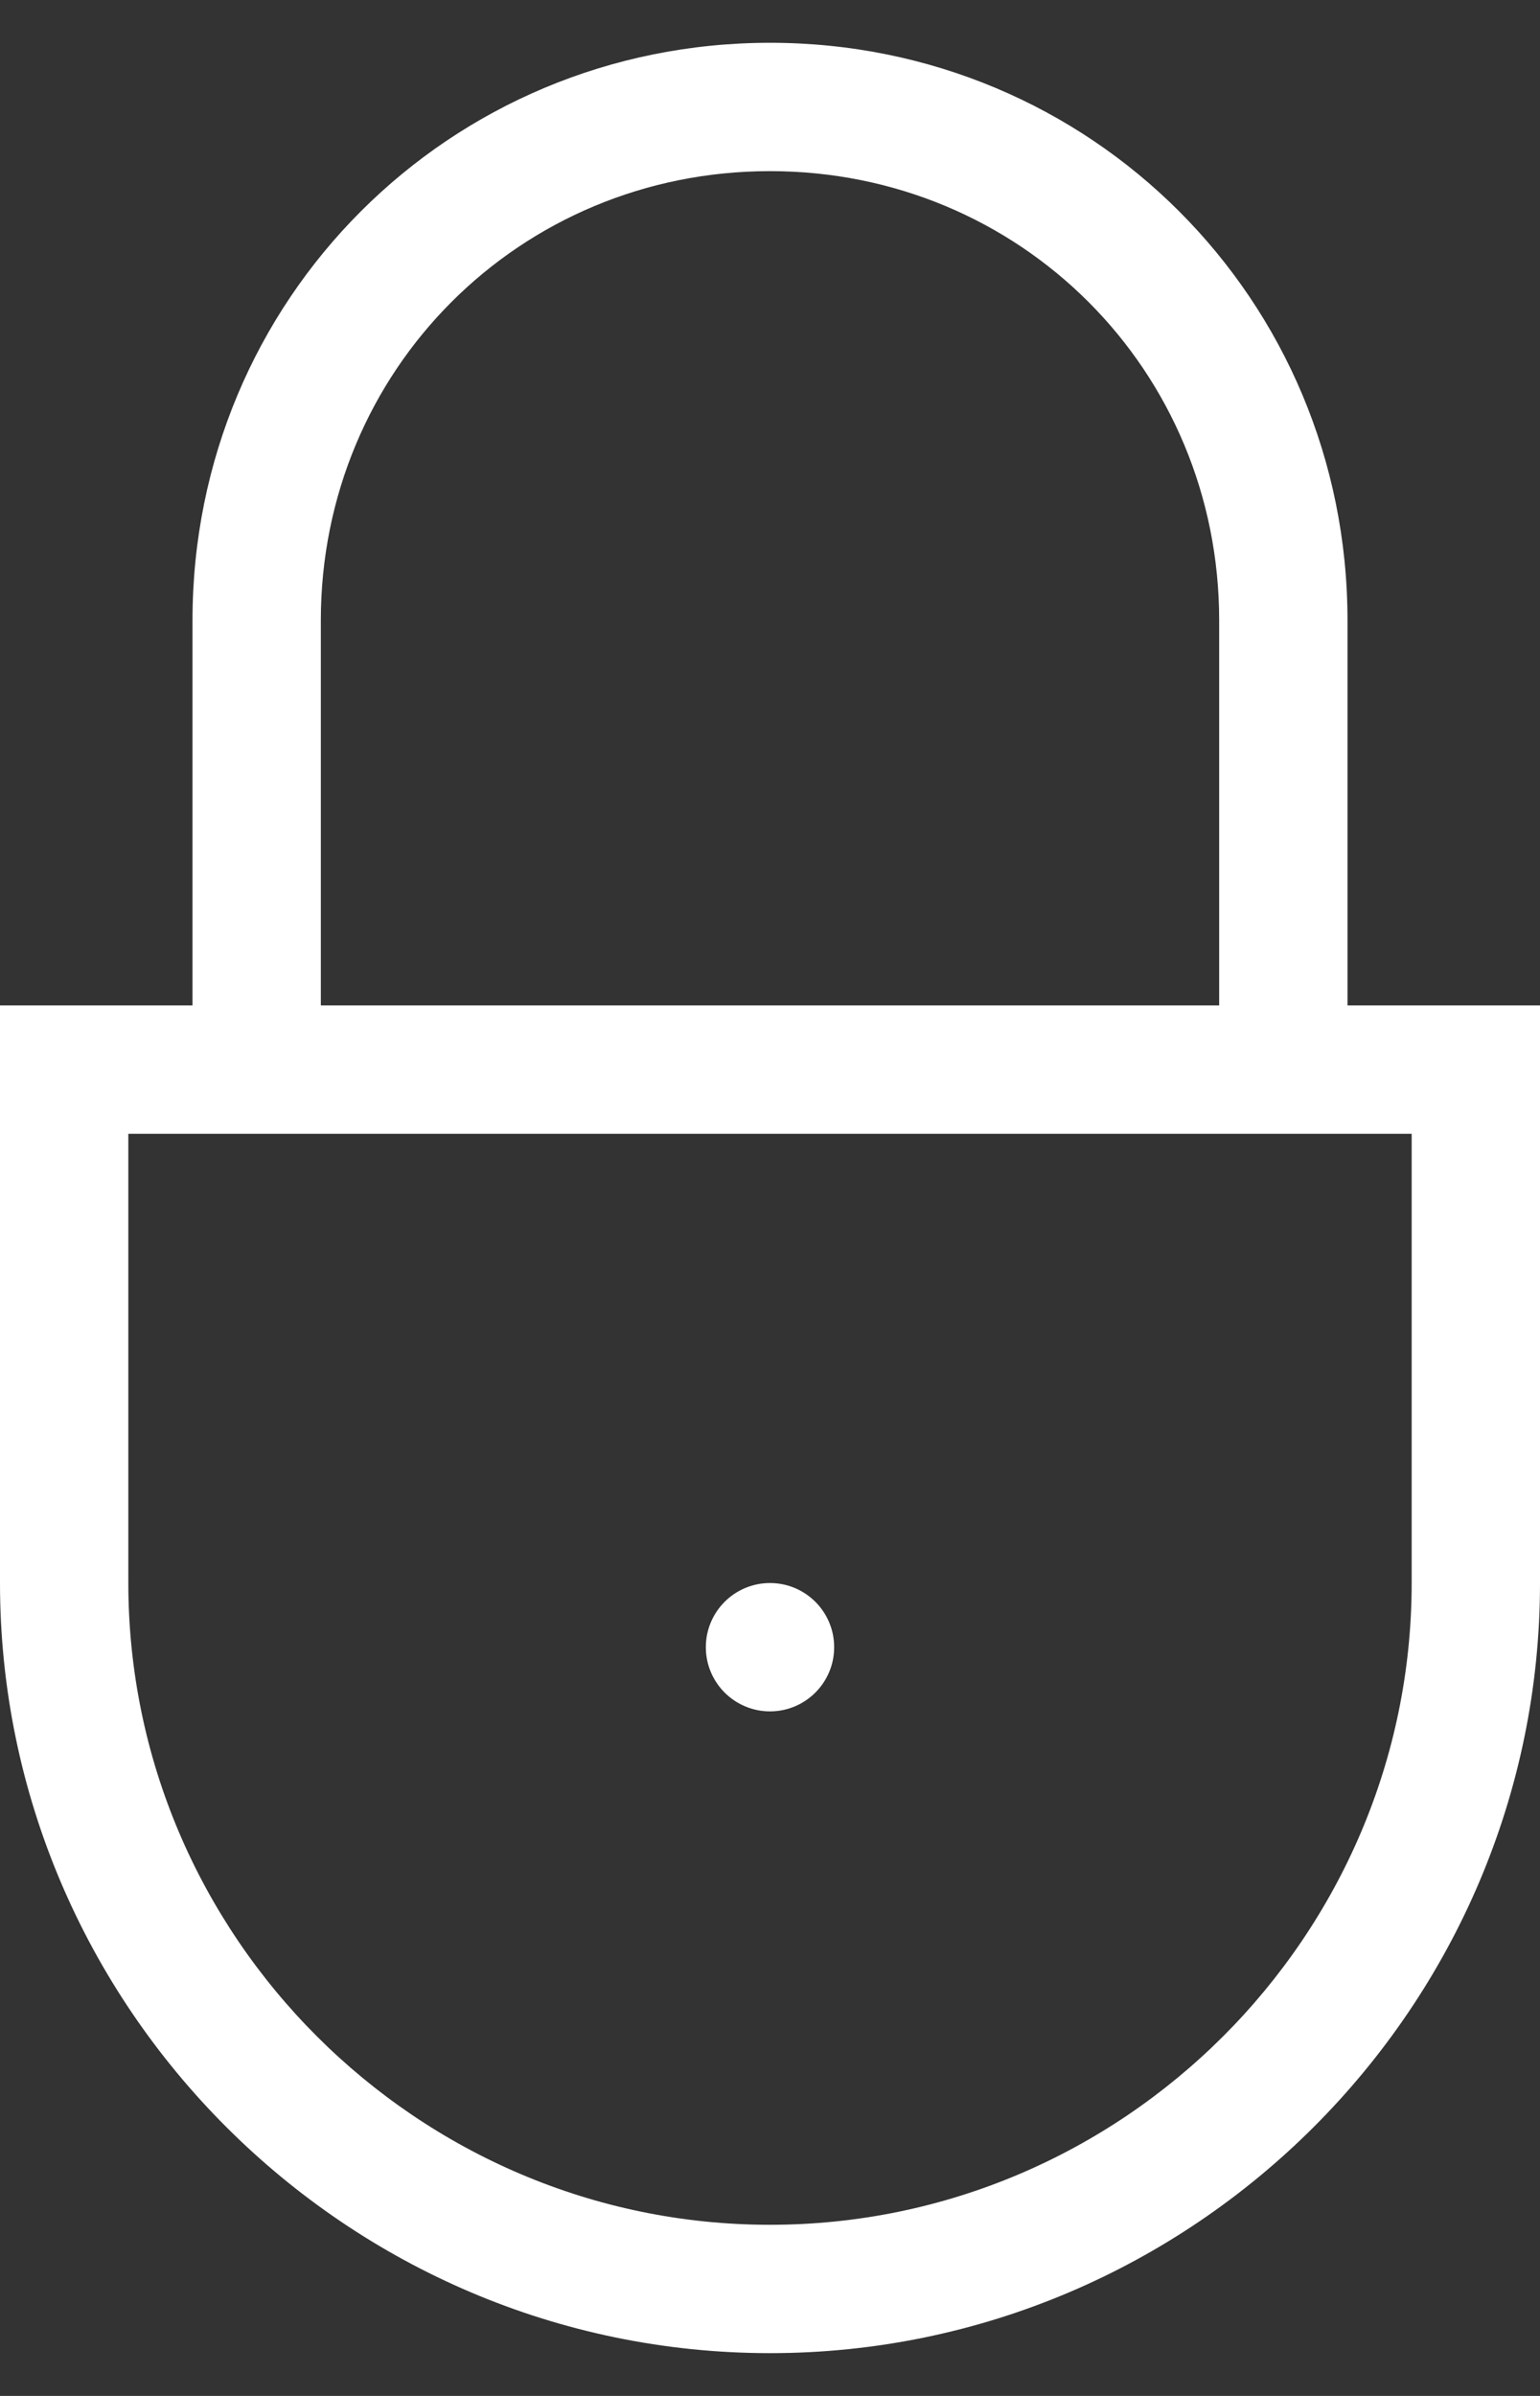 <?xml version="1.0" encoding="UTF-8"?> <svg xmlns="http://www.w3.org/2000/svg" width="18" height="28" viewBox="0 0 18 28" fill="none"><rect x="0" y="0" width="18" height="28" fill="#333333" stroke="none"/><path d="M2.25 11.75H0V18.5C0 23.45 4.05 27.5 9 27.5C13.95 27.5 18 23.45 18 18.5V11.75H15.75V7.25C15.75 3.5 12.75 0.5 9 0.5C5.25 0.5 2.25 3.5 2.25 7.25V11.75ZM16.5 13.25V18.5C16.5 22.625 13.125 26 9 26C4.875 26 1.5 22.625 1.5 18.5V13.25H2.25H15.75H16.5ZM3.75 7.25C3.75 4.325 6.075 2 9 2C11.925 2 14.25 4.325 14.25 7.25V11.75H3.75V7.25Z" fill="white"></path><path d="M9 20C9.414 20 9.75 19.664 9.75 19.25C9.75 18.836 9.414 18.5 9 18.5C8.586 18.5 8.25 18.836 8.25 19.25C8.25 19.664 8.586 20 9 20Z" fill="white"></path></svg> 
